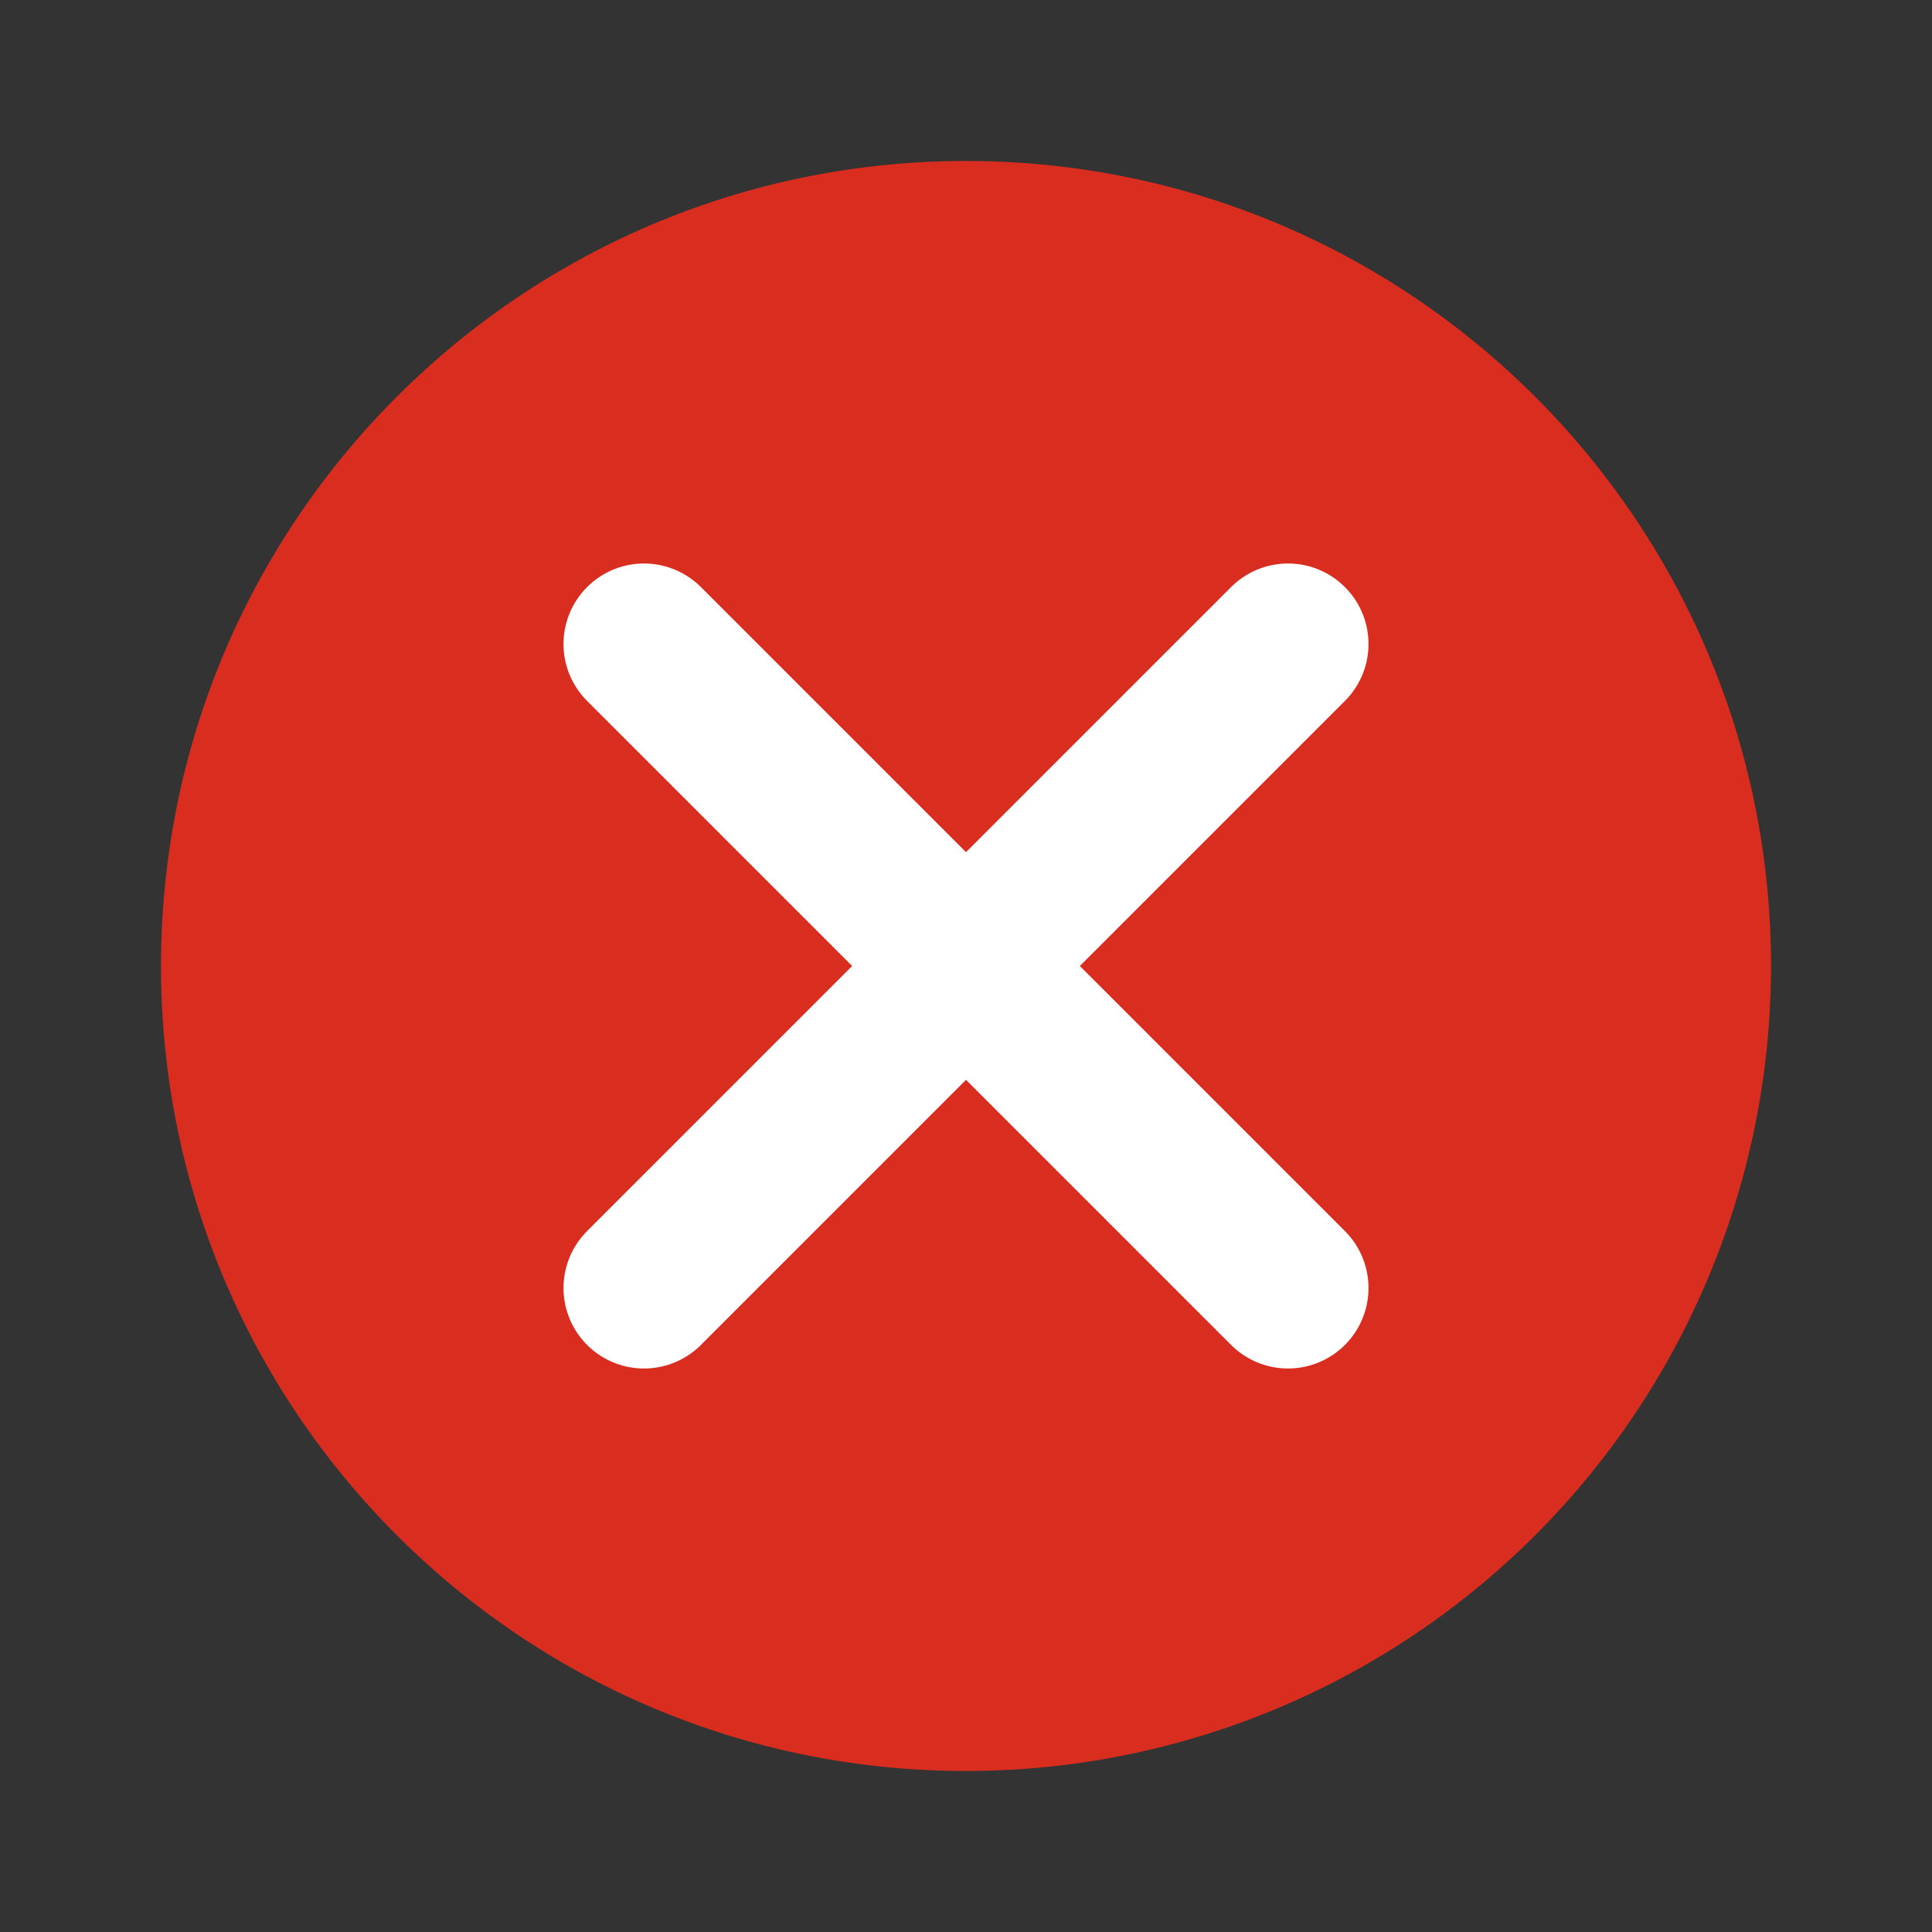<svg xmlns="http://www.w3.org/2000/svg" width="24" height="24" fill="none" xmlns:v="https://vecta.io/nano"><rect width="100%" height="100%" fill="#333333" stroke="none"/><path d="M12 2C6.477 2 2 6.477 2 12s4.477 10 10 10a10 10 0 0 0 10-10c0-5.523-4.477-10-10-10z" fill="#d92d20"/><path d="M16 8l-8 8m0-8l8 8" stroke="#fff" stroke-width="2" stroke-linecap="round" stroke-linejoin="round"/></svg>